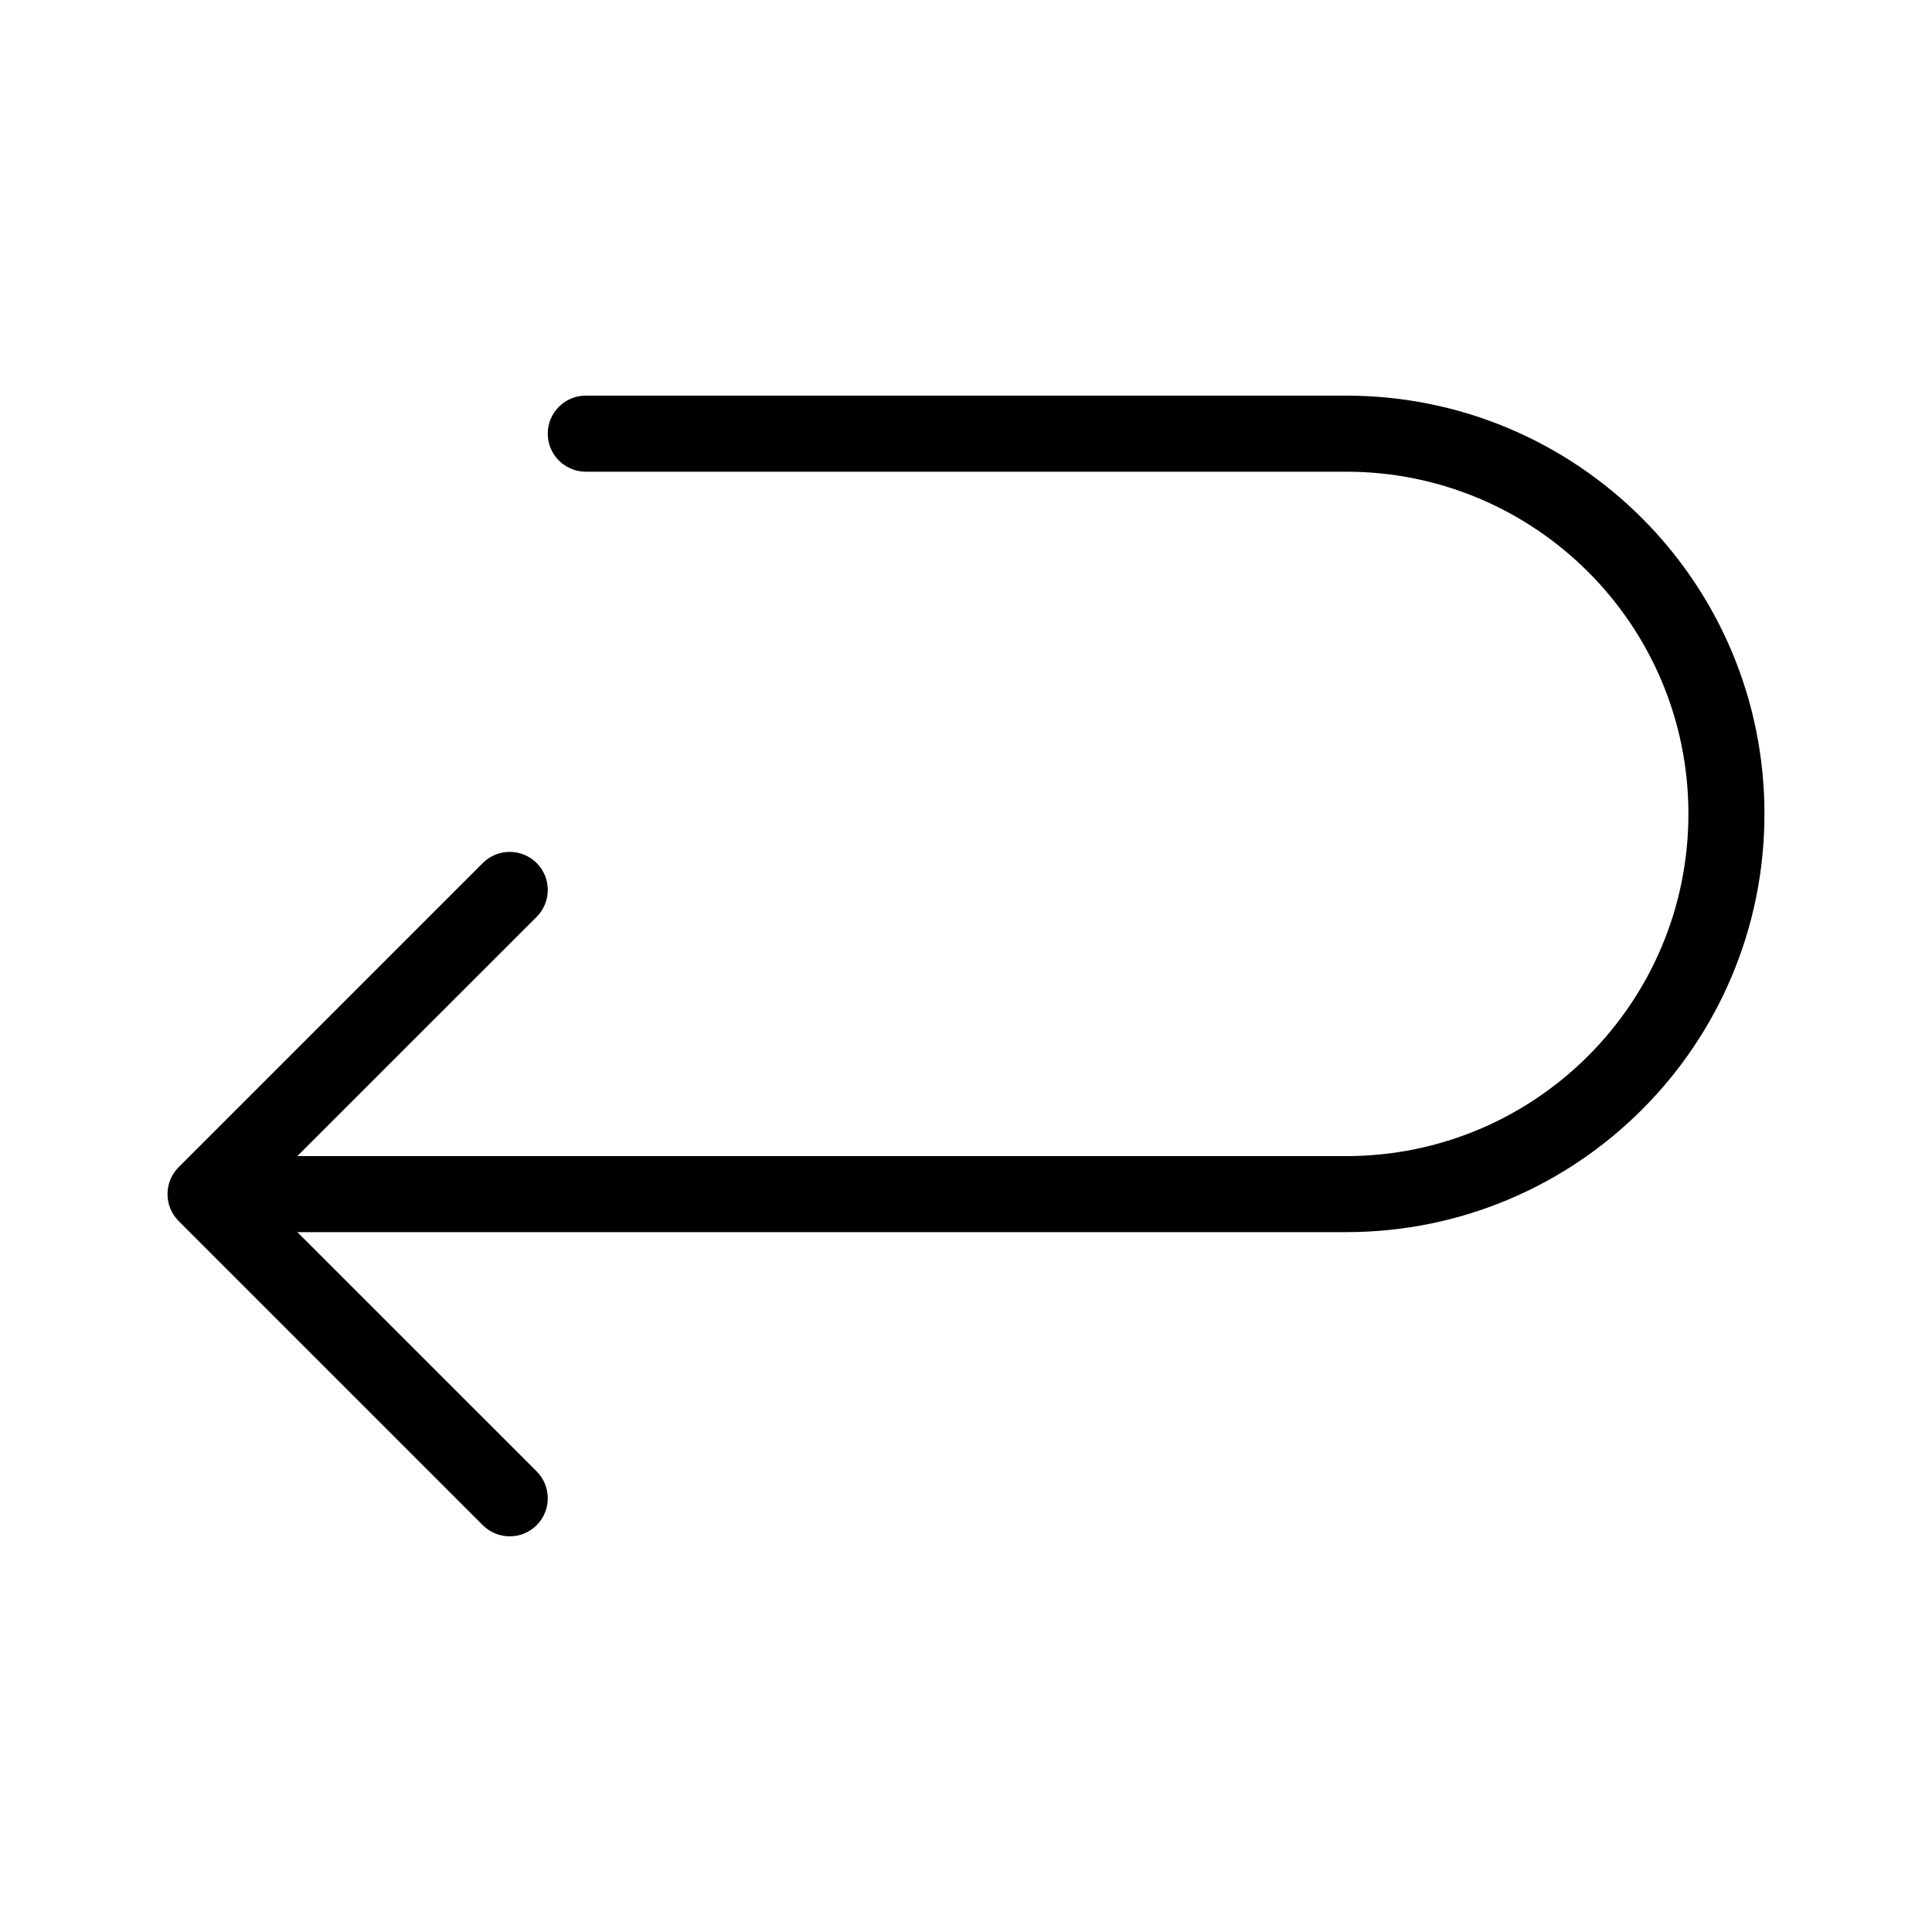 <?xml version="1.0" encoding="UTF-8"?>
<!-- Uploaded to: SVG Repo, www.svgrepo.com, Generator: SVG Repo Mixer Tools -->
<svg fill="#000000" width="800px" height="800px" version="1.1" viewBox="144 144 512 512" xmlns="http://www.w3.org/2000/svg">
 <path d="m222.8 450.38h277.96c50.078 0 90.688-40.605 90.688-90.688h10.078-10.078c0-50.078-40.605-90.688-90.688-90.688h-201.52c-5.562 0-10.078-4.516-10.078-10.078s4.516-10.078 10.078-10.078h201.52c61.223 0 110.84 49.613 110.84 110.84h-10.078 10.078c0 61.223-49.613 110.84-110.84 110.84h-277.96l63.418 63.398c3.93 3.949 3.93 10.316 0 14.27-3.949 3.93-10.316 3.93-14.27 0l-80.609-80.609c-3.93-3.949-3.93-10.316 0-14.27l80.609-80.609c3.949-3.93 10.316-3.93 14.27 0 3.93 3.949 3.93 10.316 0 14.27l-63.418 63.398z" fill-rule="evenodd"/>
</svg>